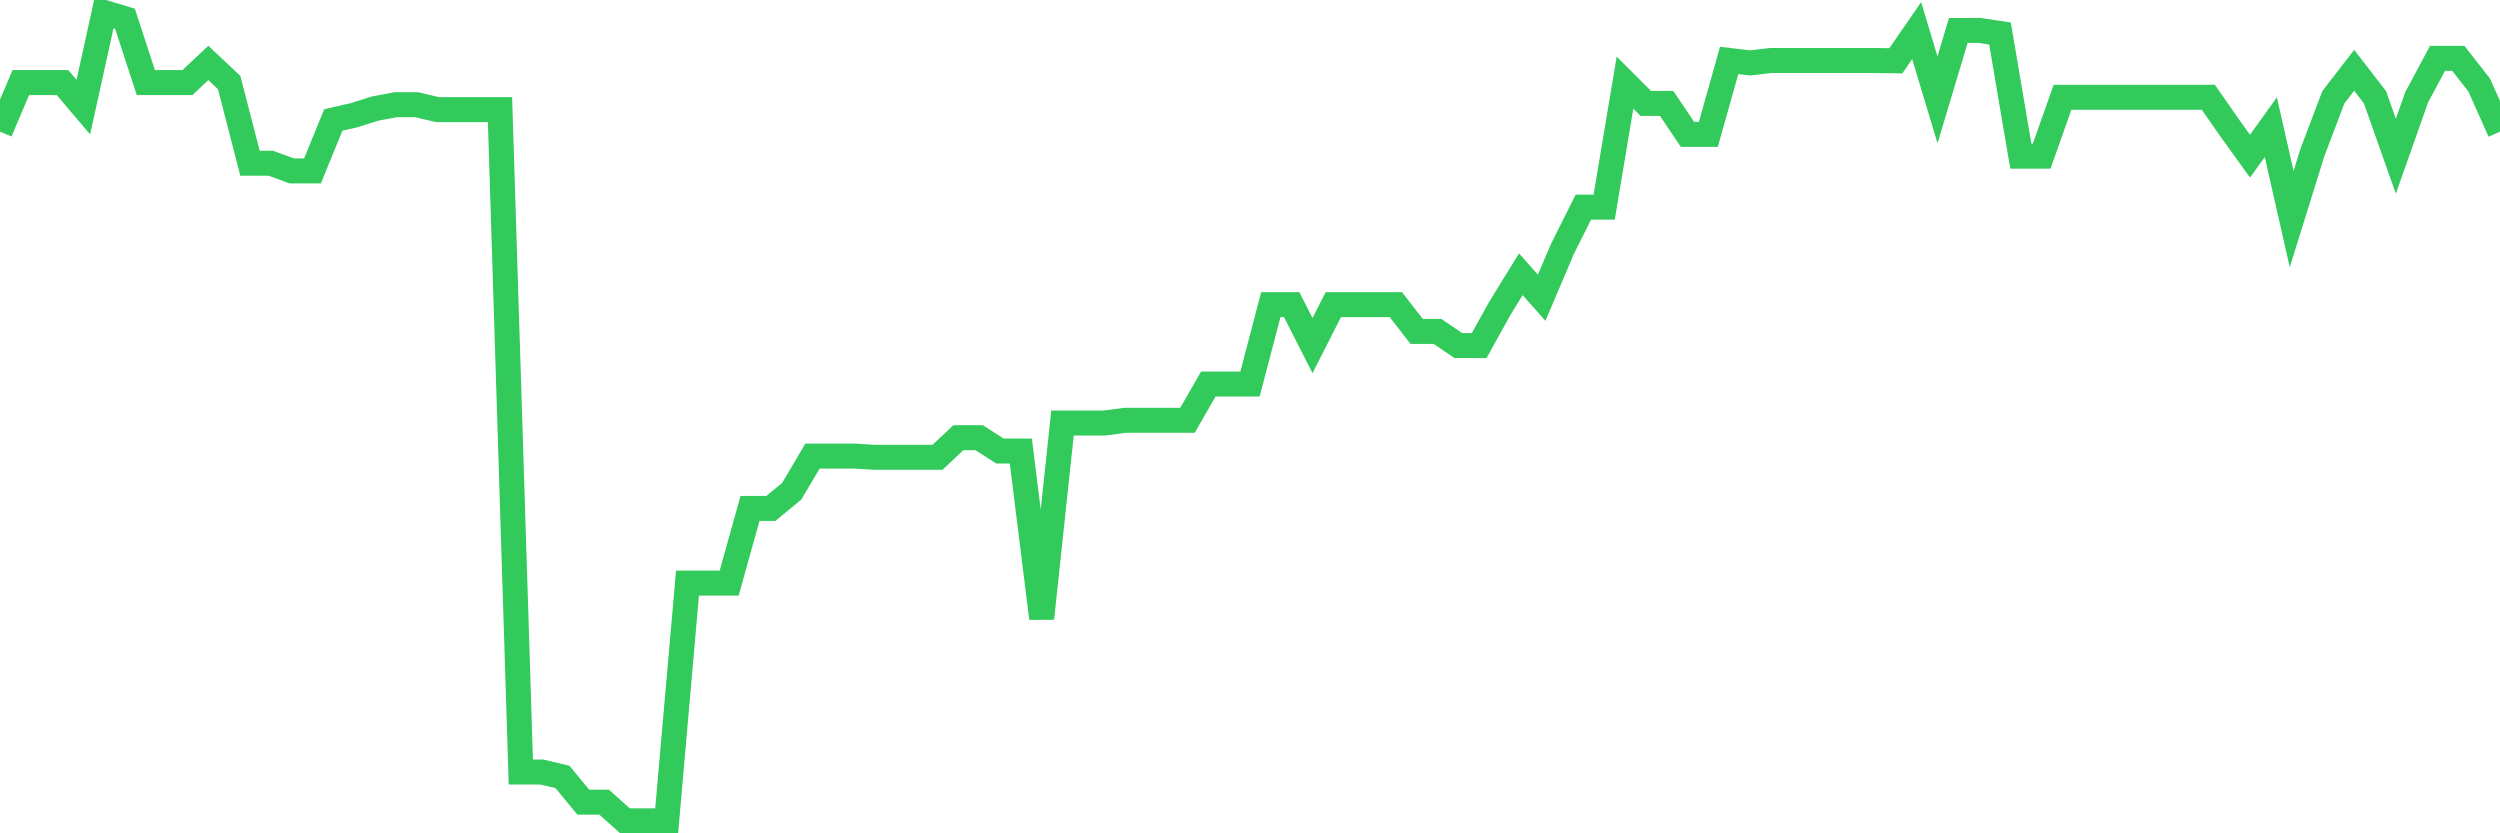 <svg
  xmlns="http://www.w3.org/2000/svg"
  xmlns:xlink="http://www.w3.org/1999/xlink"
  width="120"
  height="40"
  viewBox="0 0 120 40"
  preserveAspectRatio="none"
>
  <polyline
    points="0,6.318 1,3.962 2,3.962 3,3.962 4,5.14 5,0.6 6,0.9 7,3.962 8,3.962 9,3.962 10,3.02 11,3.962 12,7.835 13,7.835 14,8.202 15,8.202 16,5.757 17,5.529 18,5.212 19,5.026 20,5.026 21,5.263 22,5.263 23,5.263 24,5.263 25,37.056 26,37.056 27,37.293 28,38.505 29,38.505 30,39.4 31,39.4 32,39.4 33,27.988 34,27.988 35,27.988 36,24.406 37,24.406 38,23.583 39,21.892 40,21.892 41,21.892 42,21.952 43,21.952 44,21.952 45,21.952 46,21.01 47,21.01 48,21.651 49,21.651 50,29.684 51,20.306 52,20.306 53,20.306 54,20.174 55,20.174 56,20.174 57,20.174 58,18.432 59,18.432 60,18.432 61,14.621 62,14.621 63,16.588 64,14.621 65,14.621 66,14.621 67,14.621 68,15.908 69,15.908 70,16.588 71,16.588 72,14.787 73,13.164 74,14.291 75,11.94 76,9.945 77,9.945 78,3.965 79,4.965 80,4.965 81,6.451 82,6.451 83,2.902 84,3.02 85,2.904 86,2.904 87,2.904 88,2.904 89,2.904 90,2.904 91,2.919 92,1.47 93,4.792 94,1.46 95,1.46 96,1.607 97,7.496 98,7.496 99,4.669 100,4.669 101,4.669 102,4.67 103,4.67 104,4.67 105,4.67 106,4.669 107,6.105 108,7.496 109,6.105 110,10.515 111,7.306 112,4.669 113,3.374 114,4.669 115,7.496 116,4.669 117,2.801 118,2.801 119,4.079 120,6.318"
    fill="none"
    stroke="#32ca5b"
    stroke-width="1.2"
  >
  </polyline>
</svg>